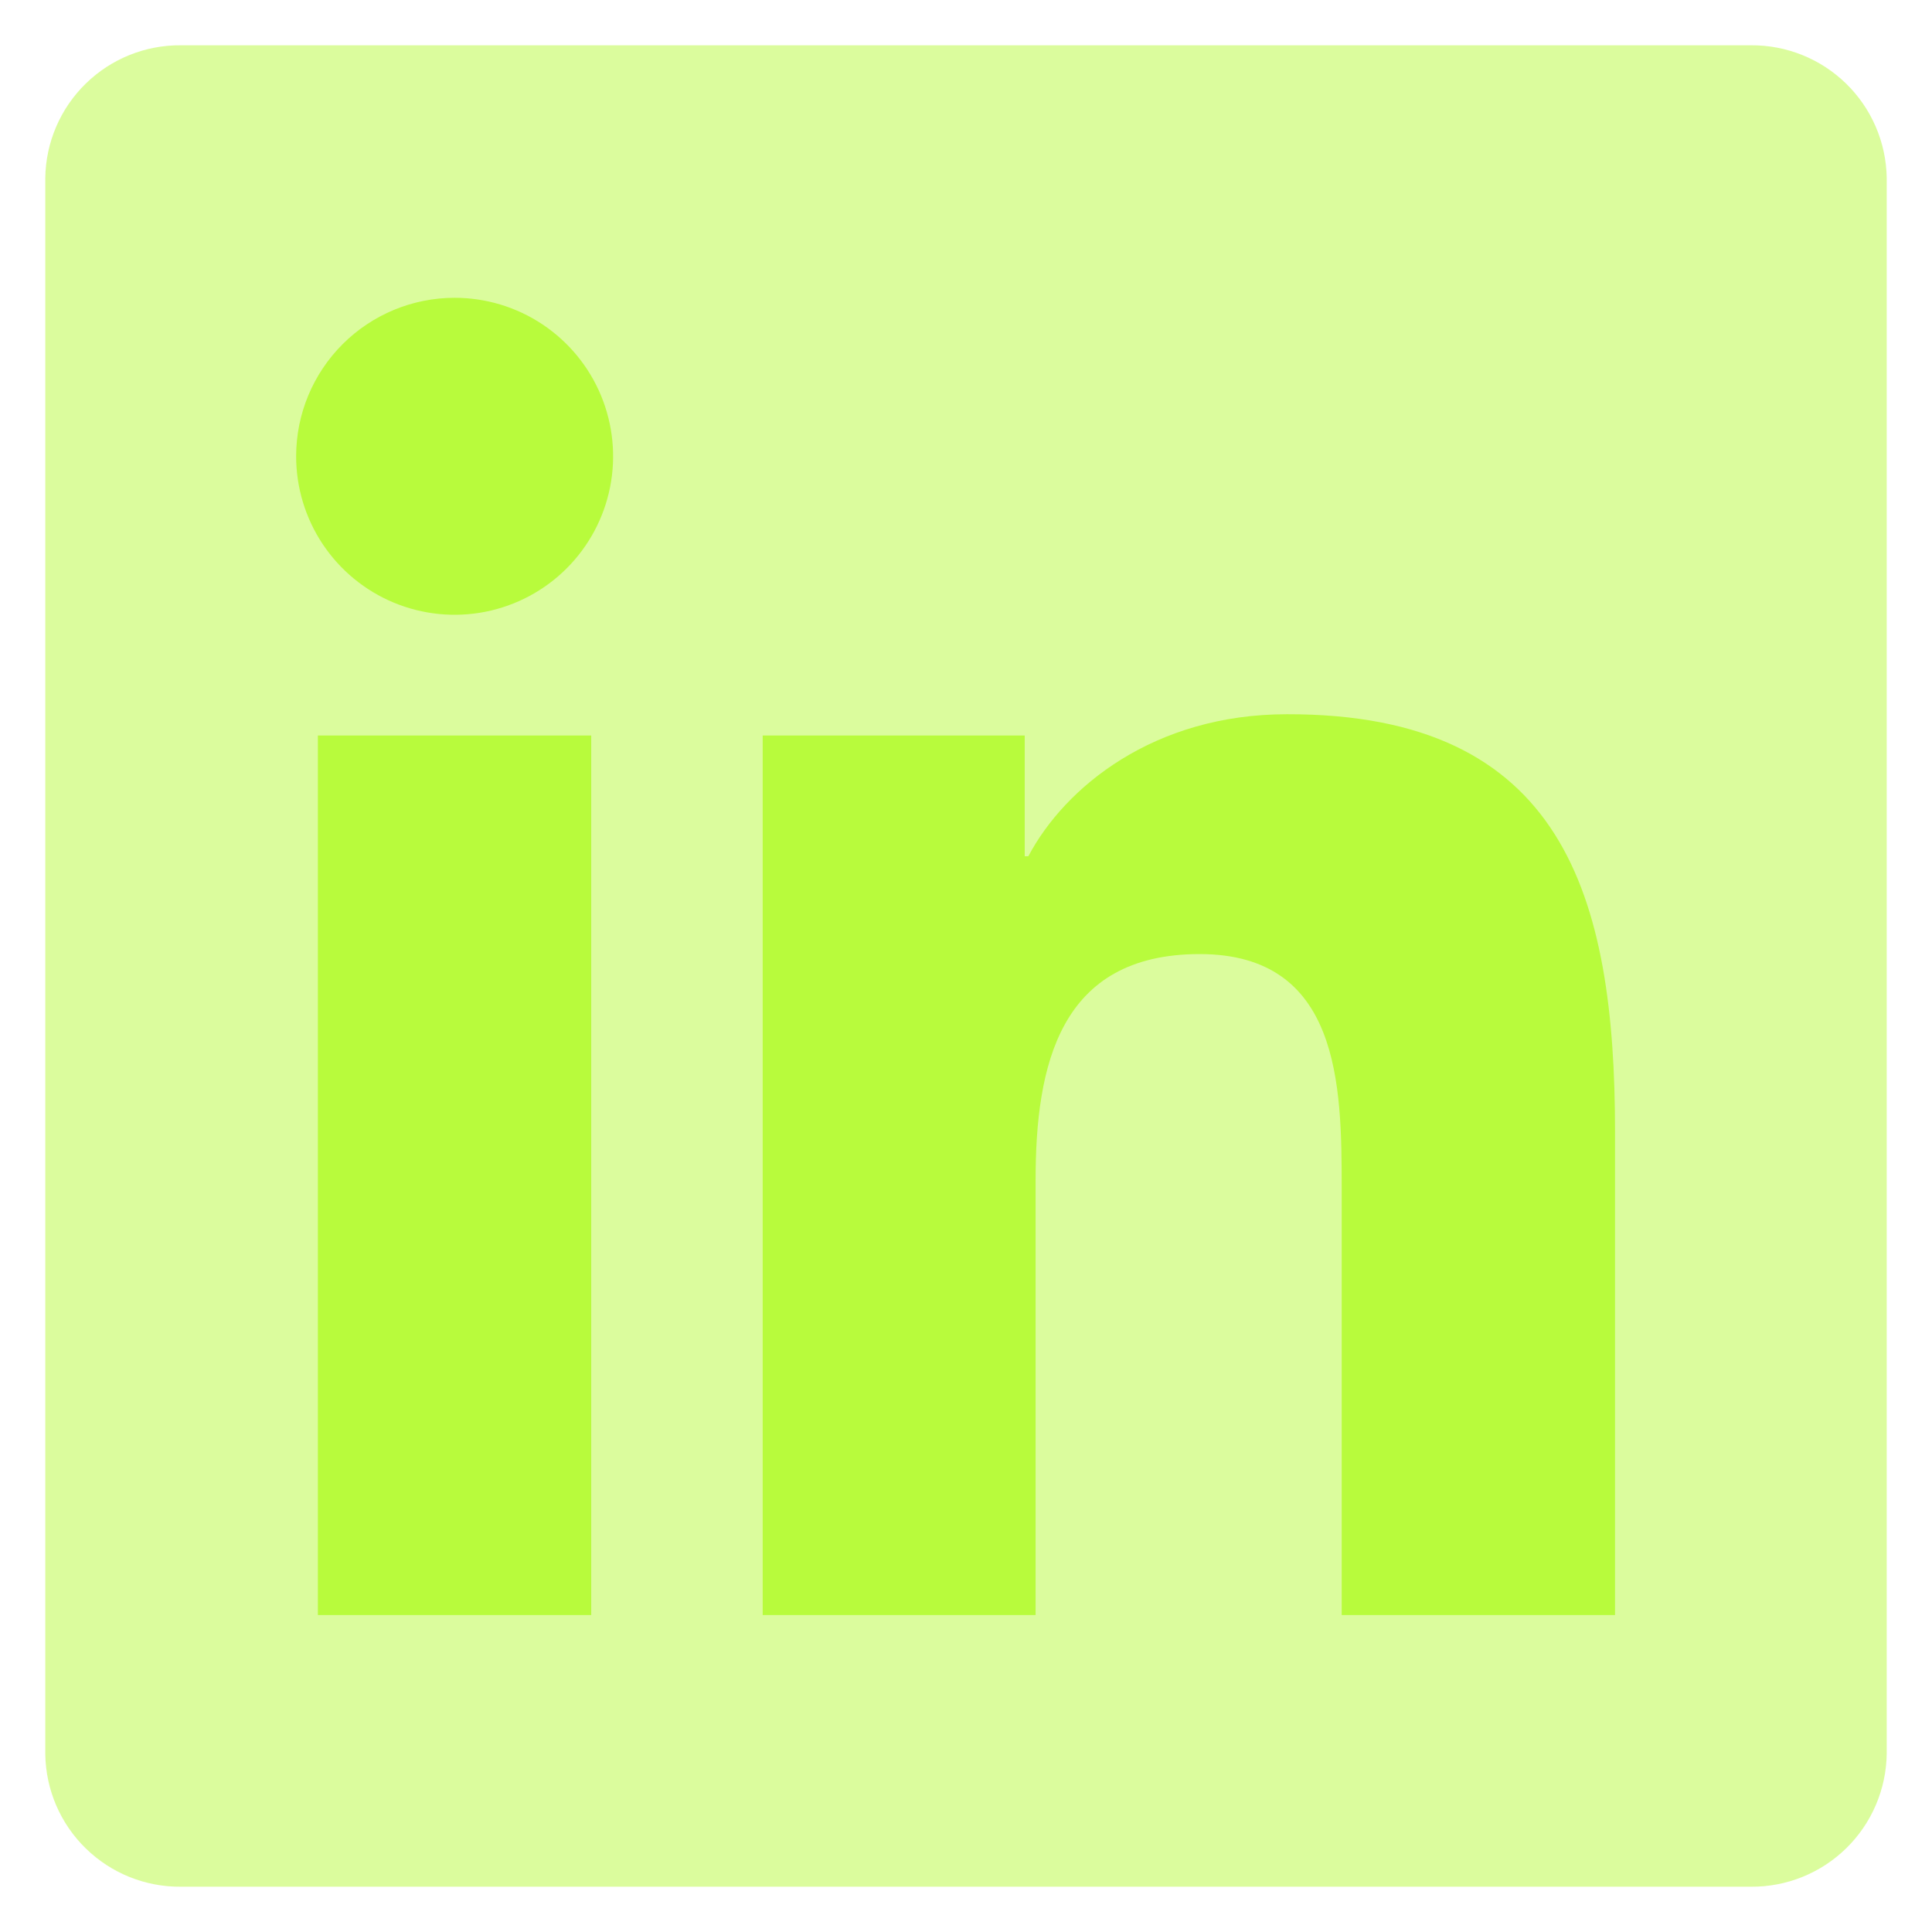 <svg width="64" height="64" viewBox="0 0 64 64" fill="none" xmlns="http://www.w3.org/2000/svg">
<path opacity="0.5" d="M58 1.5H6C4.82 1.488 3.684 1.945 2.84 2.77C1.996 3.595 1.515 4.72 1.5 5.9V58.11C1.517 59.288 2 60.412 2.844 61.234C3.687 62.057 4.822 62.512 6 62.5H58C59.18 62.51 60.316 62.051 61.159 61.226C62.002 60.401 62.484 59.275 62.5 58.095V5.885C62.479 4.709 61.995 3.588 61.152 2.767C60.309 1.946 59.176 1.491 58 1.5Z" fill="#B8FB3C"/>
<path d="M10.53 24.365H19.585V53.5H10.53V24.365ZM15.06 9.865C16.099 9.865 17.114 10.173 17.977 10.75C18.841 11.328 19.514 12.148 19.911 13.107C20.308 14.067 20.412 15.123 20.209 16.141C20.006 17.16 19.505 18.095 18.771 18.829C18.036 19.563 17.1 20.063 16.081 20.265C15.062 20.467 14.007 20.362 13.047 19.964C12.088 19.566 11.269 18.892 10.692 18.028C10.116 17.164 9.809 16.149 9.81 15.11C9.811 13.719 10.365 12.385 11.35 11.401C12.334 10.418 13.668 9.865 15.06 9.865ZM25.265 24.365H33.945V28.365H34.065C35.275 26.075 38.225 23.66 42.63 23.66C51.8 23.64 53.5 29.675 53.5 37.5V53.5H44.445V39.325C44.445 35.95 44.385 31.605 39.74 31.605C35.095 31.605 34.305 35.285 34.305 39.105V53.5H25.265V24.365Z" fill="#B8FB3C"/>
</svg>
